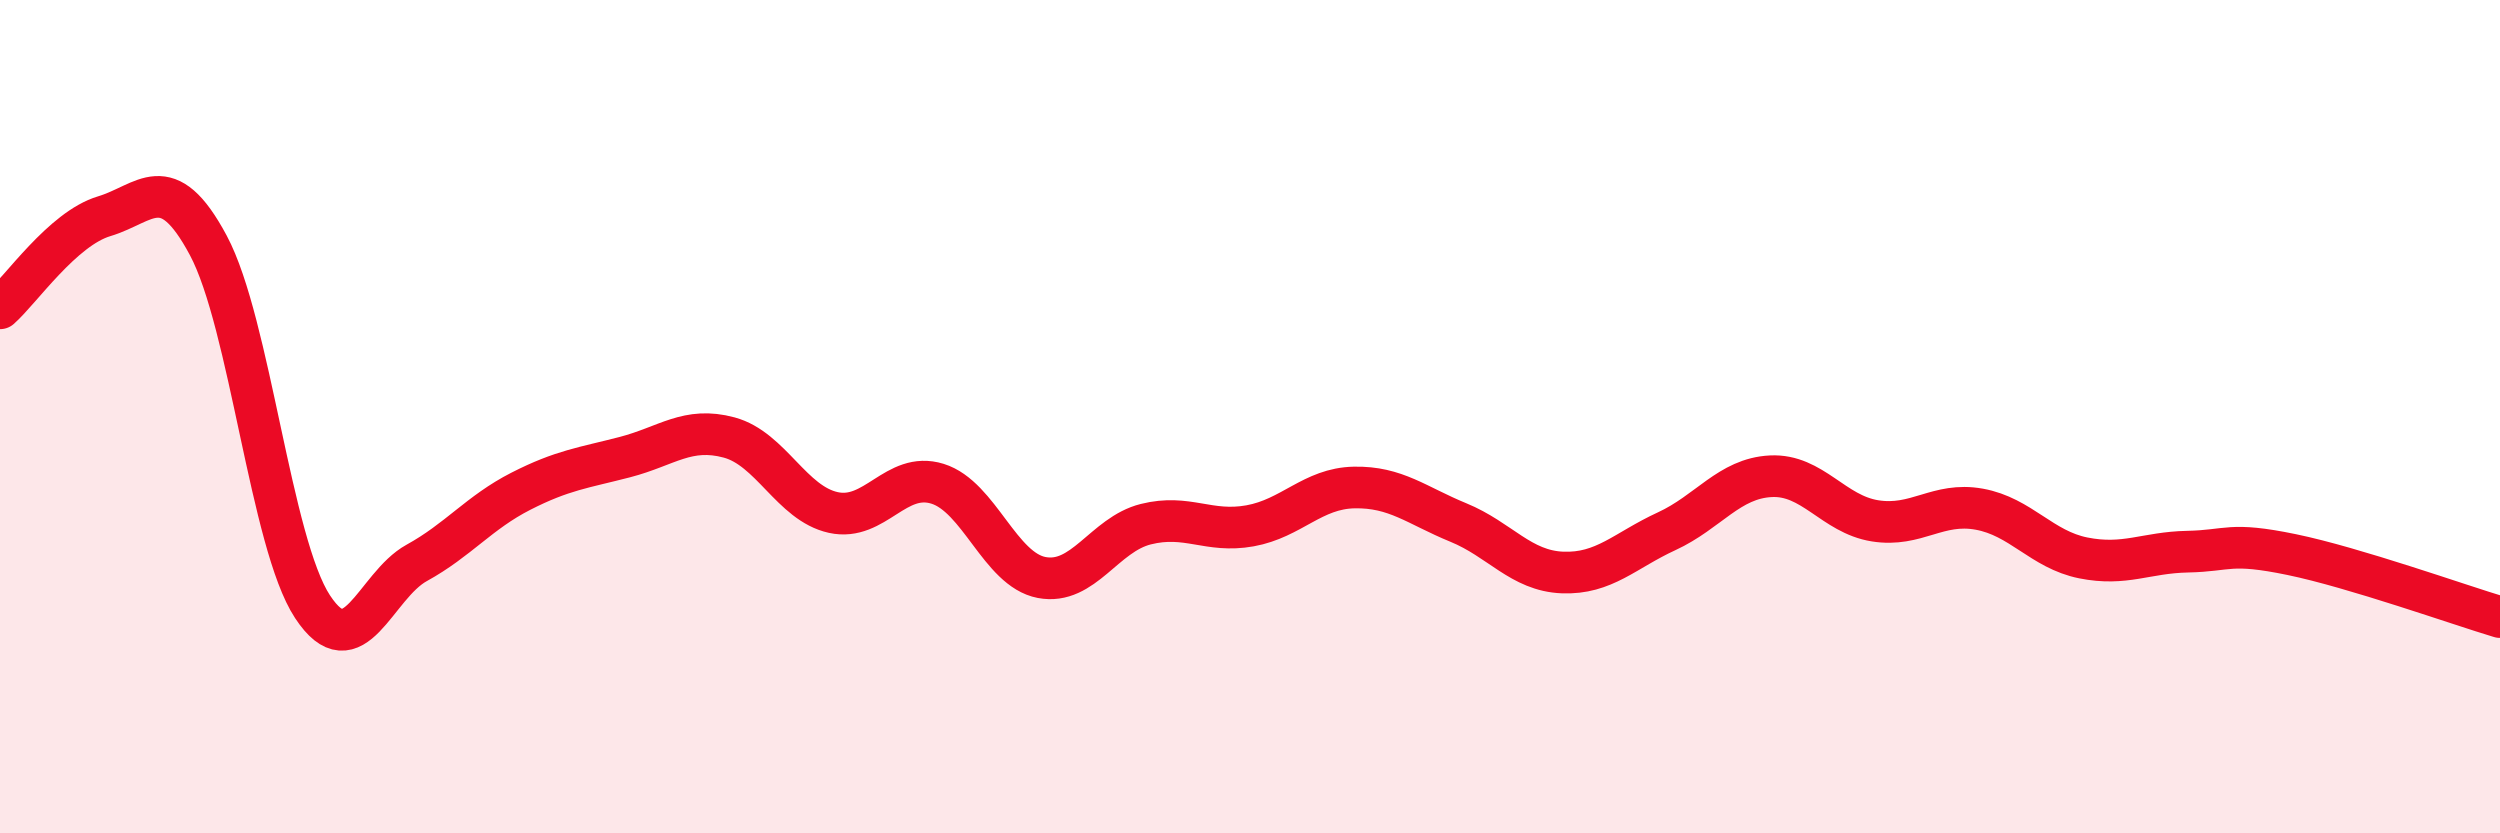 
    <svg width="60" height="20" viewBox="0 0 60 20" xmlns="http://www.w3.org/2000/svg">
      <path
        d="M 0,7.4 C 0.5,6.96 1.5,5.49 2.5,5.19 C 3.5,4.89 4,4.02 5,5.89 C 6,7.76 6.5,13.04 7.5,14.56 C 8.5,16.08 9,14.06 10,13.51 C 11,12.96 11.5,12.3 12.5,11.79 C 13.5,11.28 14,11.23 15,10.97 C 16,10.71 16.5,10.23 17.5,10.5 C 18.5,10.77 19,12.08 20,12.3 C 21,12.52 21.5,11.3 22.5,11.61 C 23.5,11.92 24,13.67 25,13.86 C 26,14.05 26.5,12.83 27.5,12.58 C 28.5,12.33 29,12.8 30,12.62 C 31,12.44 31.5,11.72 32.5,11.7 C 33.5,11.68 34,12.13 35,12.54 C 36,12.95 36.5,13.7 37.5,13.74 C 38.5,13.78 39,13.21 40,12.75 C 41,12.29 41.5,11.48 42.5,11.43 C 43.5,11.38 44,12.34 45,12.5 C 46,12.66 46.5,12.04 47.5,12.22 C 48.5,12.4 49,13.19 50,13.39 C 51,13.59 51.5,13.26 52.5,13.24 C 53.5,13.22 53.5,13 55,13.31 C 56.5,13.62 59,14.51 60,14.81L60 20L0 20Z"
        fill="#EB0A25"
        opacity="0.1"
        stroke-linecap="round"
        stroke-linejoin="round"
      />
      <path
        d="M 0,7.4 C 0.5,6.96 1.5,5.49 2.5,5.19 C 3.5,4.89 4,4.02 5,5.89 C 6,7.76 6.5,13.04 7.5,14.56 C 8.5,16.08 9,14.06 10,13.51 C 11,12.96 11.5,12.3 12.5,11.79 C 13.5,11.28 14,11.23 15,10.97 C 16,10.71 16.5,10.23 17.5,10.5 C 18.5,10.77 19,12.08 20,12.3 C 21,12.52 21.5,11.3 22.5,11.61 C 23.5,11.92 24,13.67 25,13.86 C 26,14.05 26.5,12.83 27.5,12.58 C 28.5,12.33 29,12.8 30,12.62 C 31,12.44 31.5,11.72 32.5,11.7 C 33.5,11.68 34,12.13 35,12.54 C 36,12.95 36.5,13.7 37.5,13.74 C 38.5,13.78 39,13.21 40,12.75 C 41,12.29 41.5,11.48 42.5,11.43 C 43.5,11.38 44,12.34 45,12.5 C 46,12.66 46.5,12.04 47.5,12.22 C 48.5,12.4 49,13.19 50,13.39 C 51,13.59 51.5,13.26 52.5,13.24 C 53.5,13.22 53.5,13 55,13.31 C 56.5,13.62 59,14.51 60,14.81"
        stroke="#EB0A25"
        stroke-width="1"
        fill="none"
        stroke-linecap="round"
        stroke-linejoin="round"
      />
    </svg>
  